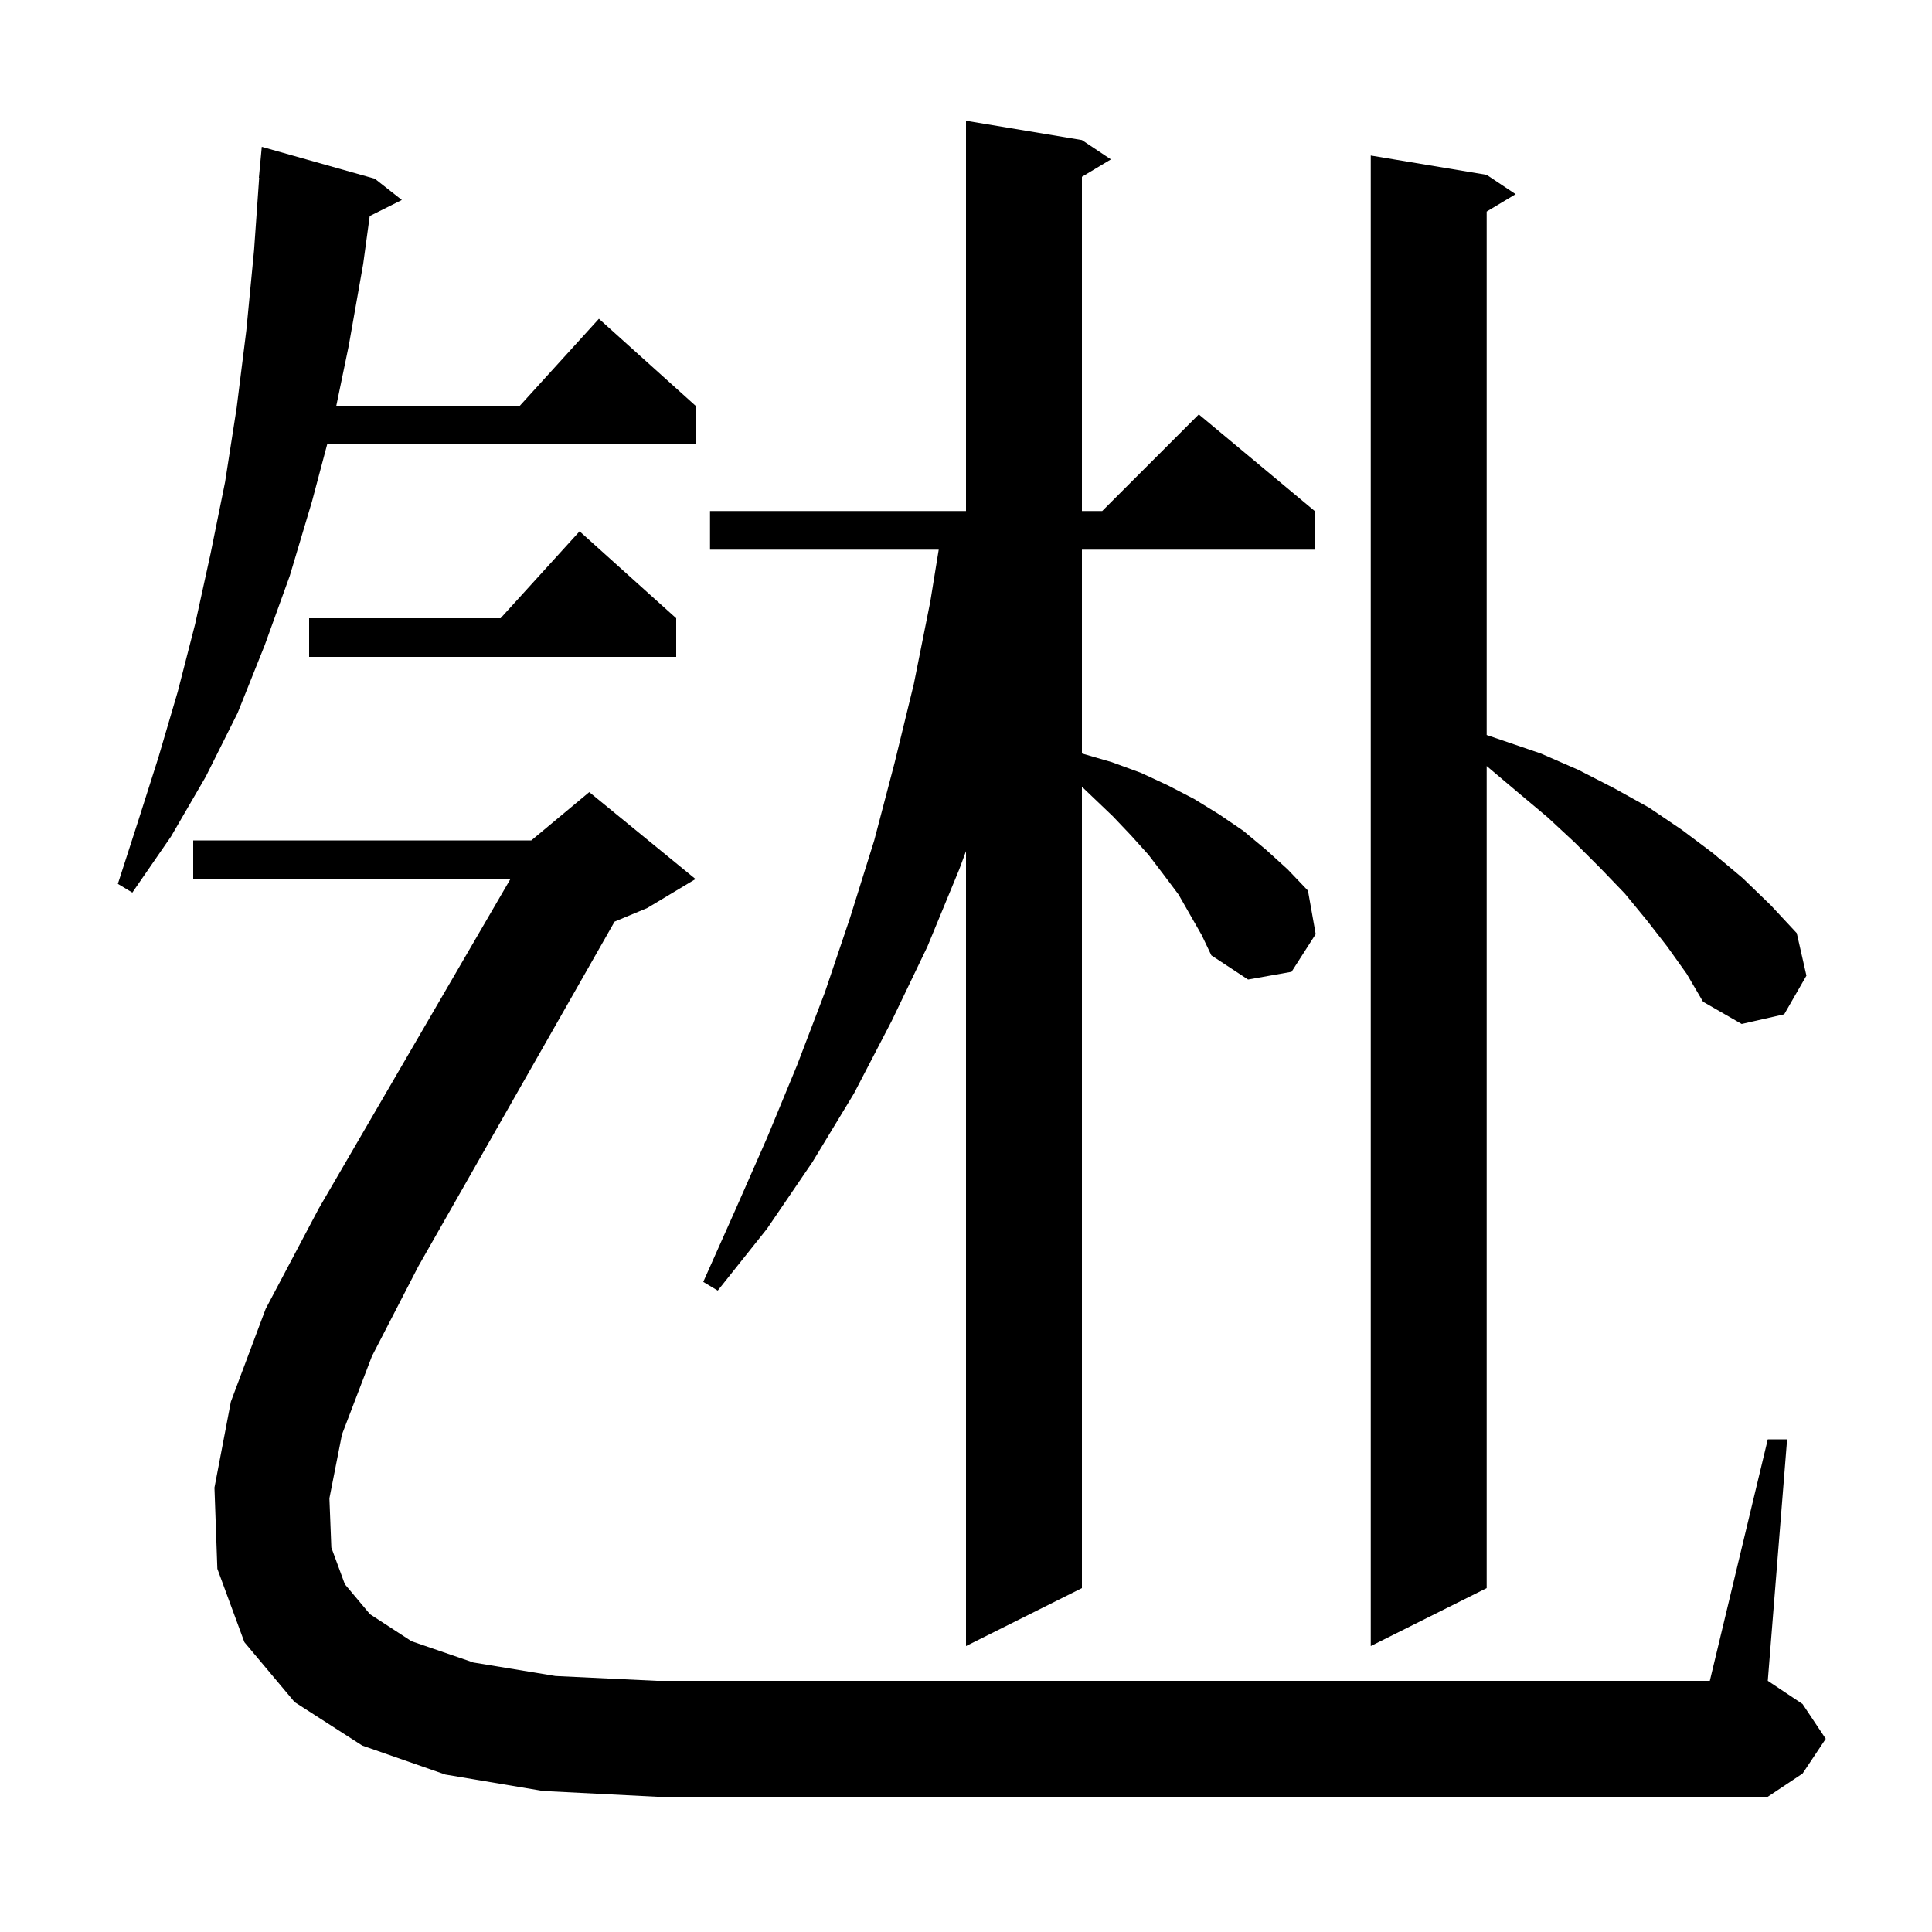 <svg xmlns="http://www.w3.org/2000/svg" xmlns:xlink="http://www.w3.org/1999/xlink" version="1.1" baseProfile="full" viewBox="0 0 200 200" width="200" height="200"><g fill="currentColor"><path d="M 172.6 98.0 L 170.5 95.3 L 168.2 92.5 L 165.7 89.9 L 163.0 87.2 L 160.2 84.6 L 157.1 82.0 L 153.9 79.3 L 153.9 164.4 L 141.9 170.4 L 141.9 16.1 L 153.9 18.1 L 156.9 20.1 L 153.9 21.9 L 153.9 76.088 L 159.5 78.0 L 163.4 79.7 L 167.1 81.6 L 170.7 83.6 L 174.1 85.9 L 177.3 88.3 L 180.4 90.9 L 183.3 93.7 L 186.0 96.6 L 187.0 101.0 L 184.7 105.0 L 180.3 106.0 L 176.3 103.7 L 174.6 100.8 Z M 122.0 92.6 L 120.5 90.6 L 118.9 88.5 L 117.1 86.5 L 115.2 84.5 L 112.0 81.445 L 112.0 164.4 L 100.0 170.4 L 100.0 88.11 L 99.3 90.0 L 96.0 98.0 L 92.3 105.7 L 88.4 113.2 L 84.1 120.3 L 79.4 127.2 L 74.3 133.6 L 72.8 132.7 L 76.1 125.3 L 79.4 117.8 L 82.5 110.3 L 85.4 102.7 L 88.0 95.0 L 90.5 87.0 L 92.6 79.0 L 94.6 70.8 L 96.3 62.3 L 97.176 56.9 L 73.5 56.9 L 73.5 52.9 L 100.0 52.9 L 100.0 12.5 L 112.0 14.5 L 115.0 16.5 L 112.0 18.3 L 112.0 52.9 L 114.1 52.9 L 124.1 42.9 L 136.1 52.9 L 136.1 56.9 L 112.0 56.9 L 112.0 78.0 L 115.1 78.9 L 118.1 80.0 L 120.9 81.3 L 123.6 82.7 L 126.2 84.3 L 128.7 86.0 L 131.1 88.0 L 133.3 90.0 L 135.4 92.2 L 136.2 96.7 L 133.7 100.6 L 129.2 101.4 L 125.4 98.9 L 124.4 96.8 Z M 35.4 148.5 L 34.1 155.1 L 34.3 160.2 L 35.7 164.0 L 38.3 167.1 L 42.6 169.9 L 49.0 172.1 L 57.5 173.5 L 68.0 174.0 L 177.0 174.0 L 183.0 149.0 L 185.0 149.0 L 183.0 174.0 L 186.6 176.4 L 189.0 180.0 L 186.6 183.6 L 183.0 186.0 L 68.0 186.0 L 56.2 185.4 L 46.1 183.7 L 37.5 180.7 L 30.5 176.2 L 25.3 170.0 L 22.5 162.4 L 22.2 154.0 L 23.9 145.1 L 27.5 135.5 L 33.0 125.1 L 52.837 91.0 L 20.0 91.0 L 20.0 87.0 L 55.0 87.0 L 61.0 82.0 L 72.0 91.0 L 67.0 94.0 L 63.621 95.408 L 43.3 131.1 L 38.5 140.4 Z M 38.8 18.5 L 41.6 20.7 L 38.273 22.363 L 37.6 27.3 L 36.1 35.8 L 34.815 42.0 L 53.818 42.0 L 62.0 33.0 L 72.0 42.0 L 72.0 46.0 L 33.868 46.0 L 32.3 51.9 L 30.0 59.6 L 27.4 66.8 L 24.6 73.8 L 21.3 80.4 L 17.7 86.6 L 13.7 92.4 L 12.2 91.5 L 14.3 85.0 L 16.4 78.4 L 18.4 71.6 L 20.2 64.6 L 21.8 57.3 L 23.3 49.9 L 24.5 42.2 L 25.5 34.2 L 26.3 25.9 L 26.829 18.4 L 26.8 18.4 L 27.1 15.2 Z M 70.0 64.0 L 70.0 68.0 L 32.0 68.0 L 32.0 64.0 L 51.818 64.0 L 60.0 55.0 Z "/></g></svg>